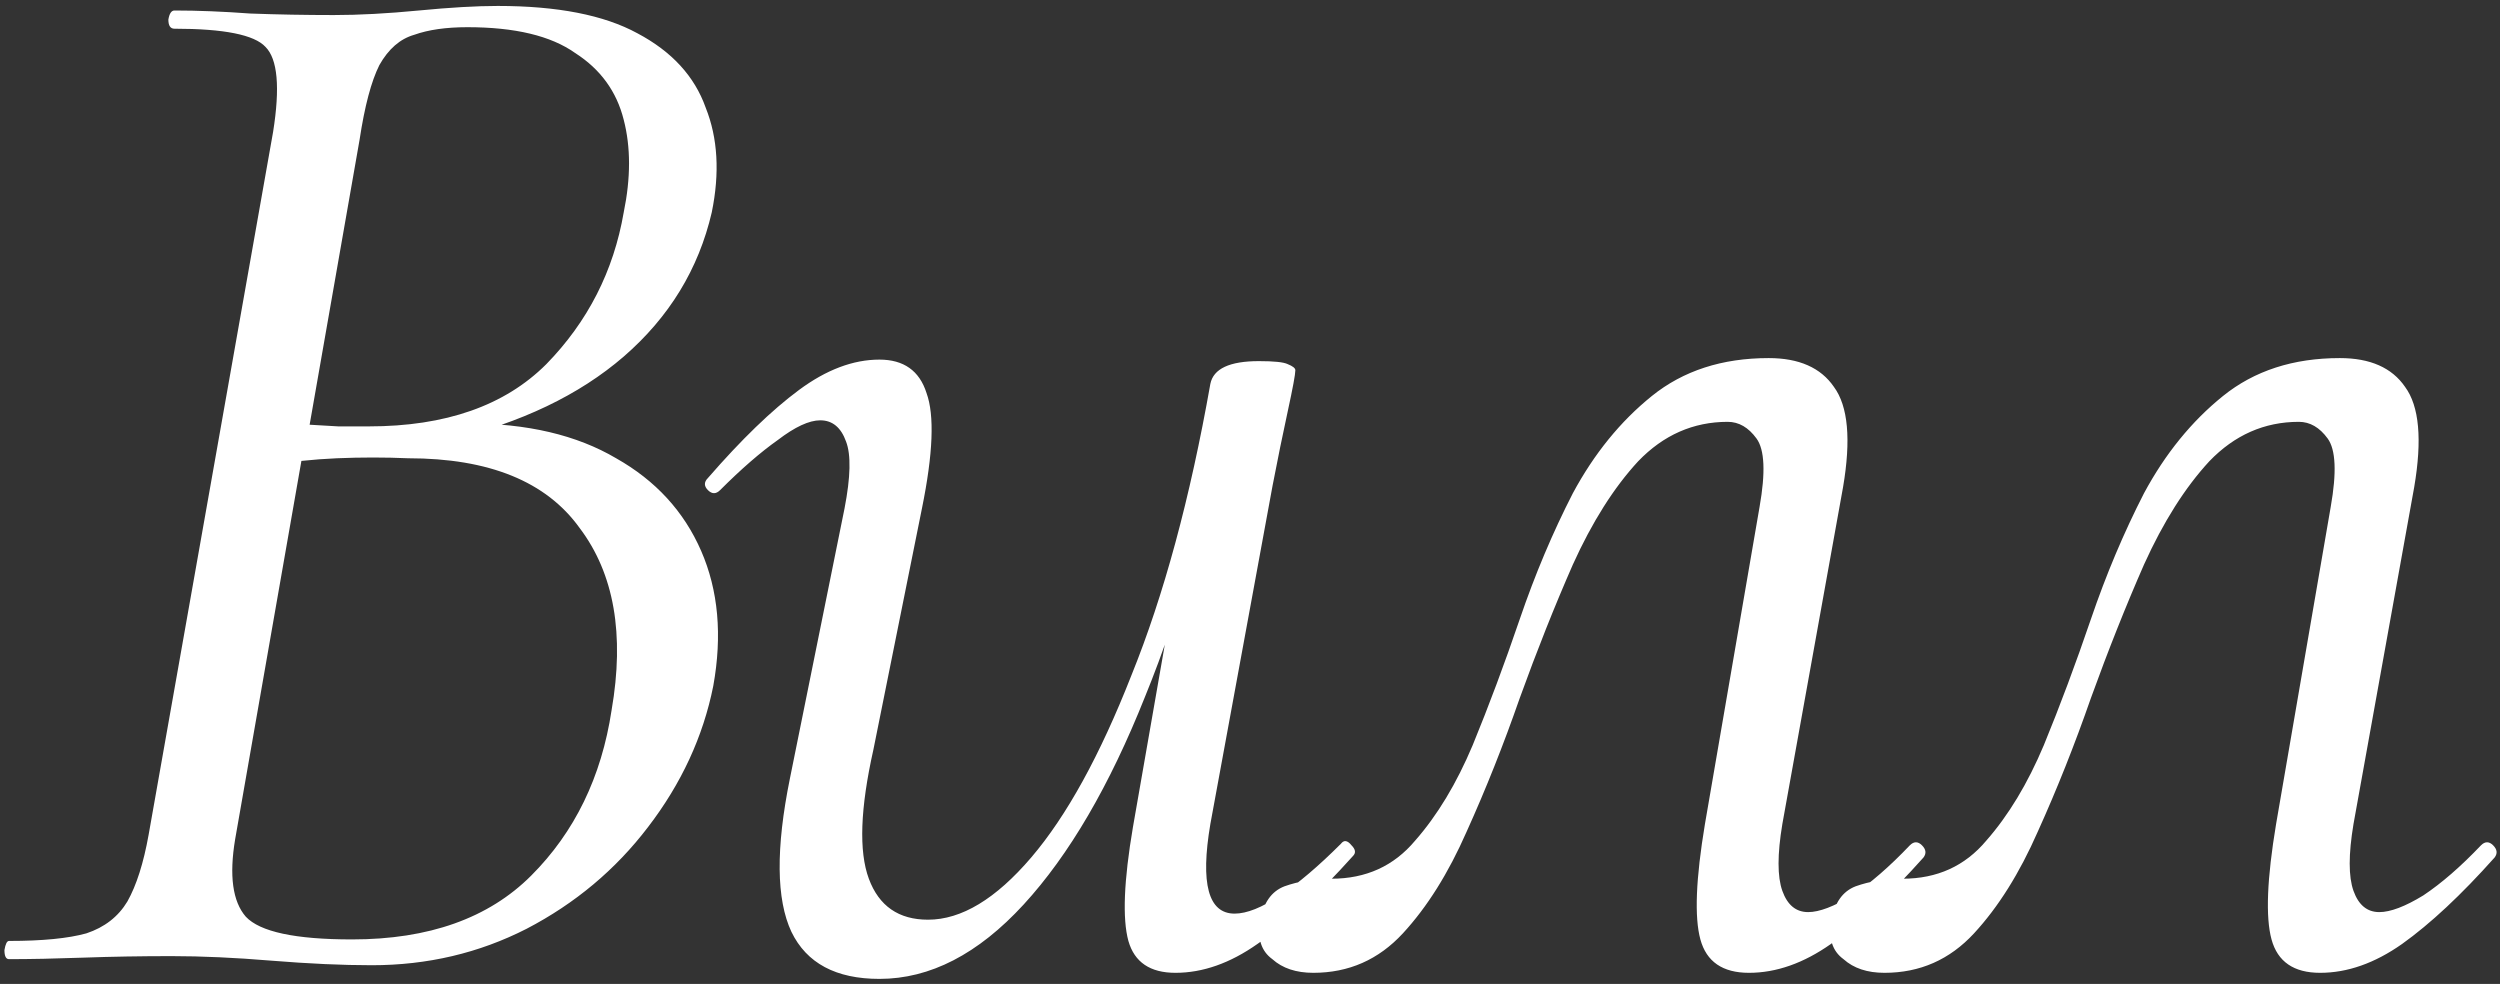 <?xml version="1.0" encoding="UTF-8"?> <svg xmlns="http://www.w3.org/2000/svg" width="404" height="159" viewBox="0 0 404 159" fill="none"><rect x="0" y="0" width="404" height="159" fill="#333333" stroke="none"/><path d="M72.585 71.112L75.529 68.414C85.177 68.414 93.189 70.295 99.567 74.056C105.944 77.653 110.523 82.641 113.303 89.018C116.083 95.396 116.737 102.673 115.265 110.849C113.63 119.025 110.114 126.629 104.718 133.66C99.485 140.528 92.944 146.006 85.095 150.094C77.409 154.019 69.07 155.981 60.076 155.981C55.334 155.981 49.938 155.736 43.887 155.245C38 154.755 32.604 154.509 27.698 154.509C22.793 154.509 18.05 154.591 13.472 154.755C8.893 154.918 4.887 155 1.453 155C0.962 155 0.717 154.509 0.717 153.528C0.881 152.547 1.126 152.057 1.453 152.057C6.849 152.057 11.019 151.648 13.962 150.83C16.906 149.849 19.113 148.132 20.585 145.679C22.057 143.063 23.201 139.465 24.019 134.887L44.132 21.32C45.277 14.125 44.868 9.546 42.906 7.584C41.107 5.621 36.202 4.64 28.189 4.64C27.535 4.64 27.208 4.15 27.208 3.169C27.371 2.187 27.698 1.697 28.189 1.697C31.95 1.697 36.038 1.86 40.453 2.187C44.868 2.351 49.365 2.433 53.944 2.433C58.032 2.433 62.611 2.187 67.68 1.697C72.749 1.206 77.001 0.961 80.435 0.961C90.082 0.961 97.605 2.433 103.001 5.376C108.561 8.32 112.24 12.326 114.039 17.395C116.001 22.301 116.328 27.942 115.02 34.32C112.894 43.477 108.152 51.244 100.793 57.622C93.598 63.836 84.196 68.333 72.585 71.112ZM75.529 4.395C72.095 4.395 69.233 4.804 66.944 5.621C64.655 6.276 62.774 7.911 61.302 10.527C59.994 13.143 58.931 17.15 58.114 22.546L49.774 70.131L42.906 68.169C47.648 68.496 51.573 68.741 54.68 68.905C57.787 68.905 59.422 68.905 59.585 68.905C72.013 68.905 81.579 65.553 88.284 58.848C94.988 51.98 99.158 43.804 100.793 34.32C101.938 28.76 101.938 23.773 100.793 19.357C99.649 14.779 97.032 11.181 92.944 8.565C89.02 5.785 83.215 4.395 75.529 4.395ZM56.887 151.811C69.315 151.811 78.963 148.377 85.831 141.509C92.862 134.478 97.196 125.566 98.831 114.773C100.957 102.509 99.24 92.698 93.68 85.339C88.284 77.817 79.045 74.056 65.963 74.056C62.202 73.892 58.359 73.892 54.434 74.056C50.673 74.219 46.749 74.628 42.661 75.282L49.038 72.584L38 135.622C37.019 141.509 37.592 145.679 39.717 148.132C42.007 150.585 47.73 151.811 56.887 151.811ZM142.12 158.189C135.088 158.189 130.346 155.654 127.893 150.585C125.441 145.352 125.359 137.094 127.648 125.811L136.478 82.15C137.46 77.081 137.541 73.484 136.724 71.358C135.906 69.069 134.516 67.924 132.554 67.924C130.755 67.924 128.466 68.987 125.686 71.112C122.906 73.075 119.799 75.773 116.365 79.207C115.711 79.861 115.057 79.861 114.403 79.207C113.749 78.553 113.749 77.899 114.403 77.245C119.799 71.031 124.705 66.289 129.12 63.018C133.535 59.748 137.868 58.112 142.12 58.112C146.045 58.112 148.579 59.911 149.724 63.509C151.032 67.106 150.787 73.32 148.988 82.15L141.139 121.151C139.013 130.635 138.768 137.585 140.403 142C142.038 146.415 145.227 148.623 149.969 148.623C155.365 148.623 160.925 145.27 166.648 138.566C172.372 131.861 177.768 122.05 182.837 109.132C188.07 96.213 192.322 80.515 195.592 62.037L198.781 62.282C195.51 81.415 190.932 98.176 185.045 112.566C179.322 126.956 172.781 138.157 165.422 146.17C158.063 154.182 150.296 158.189 142.12 158.189ZM189.951 157.208C185.862 157.208 183.328 155.491 182.347 152.057C181.366 148.459 181.611 142.327 183.083 133.66L195.592 62.037C196.083 59.584 198.699 58.358 203.441 58.358C205.894 58.358 207.448 58.521 208.102 58.848C208.919 59.175 209.328 59.502 209.328 59.829C209.328 60.483 208.919 62.691 208.102 66.452C207.284 70.213 206.466 74.219 205.649 78.471L195.592 133.17C193.957 142.818 195.265 147.641 199.517 147.641C201.479 147.641 203.932 146.66 206.875 144.698C209.819 142.736 213.089 139.956 216.687 136.358C217.177 135.704 217.749 135.786 218.404 136.604C219.058 137.258 219.139 137.83 218.649 138.321C212.926 144.698 207.775 149.44 203.196 152.547C198.781 155.654 194.366 157.208 189.951 157.208ZM212.233 157.208C209.453 157.208 207.246 156.472 205.61 155C203.812 153.692 203.158 151.648 203.648 148.868C204.139 145.924 205.447 144.044 207.573 143.226C209.862 142.409 212.397 142 215.177 142C220.736 142 225.233 139.956 228.667 135.868C232.265 131.78 235.372 126.629 237.988 120.415C240.604 114.037 243.139 107.251 245.592 100.056C248.045 92.861 250.906 86.075 254.177 79.698C257.611 73.32 261.862 68.087 266.932 63.999C272.001 59.911 278.297 57.867 285.819 57.867C290.724 57.867 294.24 59.421 296.366 62.528C298.655 65.635 299.146 71.031 297.838 78.716L288.026 133.17C287.209 138.075 287.209 141.673 288.026 143.962C288.844 146.252 290.234 147.396 292.196 147.396C293.995 147.396 296.366 146.497 299.309 144.698C302.253 142.736 305.36 140.038 308.63 136.604C309.284 135.95 309.938 135.95 310.592 136.604C311.247 137.258 311.328 137.912 310.838 138.566C305.441 144.616 300.454 149.277 295.875 152.547C291.46 155.654 287.045 157.208 282.63 157.208C278.378 157.208 275.762 155.409 274.781 151.811C273.8 148.214 274.045 142 275.517 133.17L284.347 81.905C285.328 76.345 285.165 72.666 283.856 70.867C282.548 69.069 280.995 68.169 279.196 68.169C273.636 68.169 268.812 70.295 264.724 74.546C260.8 78.798 257.284 84.358 254.177 91.226C251.233 97.93 248.372 105.125 245.592 112.811C242.976 120.333 240.114 127.528 237.007 134.396C234.064 141.101 230.63 146.579 226.705 150.83C222.78 155.082 217.956 157.208 212.233 157.208ZM304.531 157.208C301.751 157.208 299.544 156.472 297.909 155C296.11 153.692 295.456 151.648 295.946 148.868C296.437 145.924 297.745 144.044 299.871 143.226C302.16 142.409 304.695 142 307.475 142C313.034 142 317.531 139.956 320.965 135.868C324.563 131.78 327.67 126.629 330.286 120.415C332.903 114.037 335.437 107.251 337.89 100.056C340.343 92.861 343.204 86.075 346.475 79.698C349.909 73.32 354.161 68.087 359.23 63.999C364.299 59.911 370.595 57.867 378.117 57.867C383.022 57.867 386.538 59.421 388.664 62.528C390.953 65.635 391.444 71.031 390.136 78.716L380.324 133.17C379.507 138.075 379.507 141.673 380.324 143.962C381.142 146.252 382.532 147.396 384.494 147.396C386.293 147.396 388.664 146.497 391.607 144.698C394.551 142.736 397.658 140.038 400.928 136.604C401.582 135.95 402.236 135.95 402.89 136.604C403.545 137.258 403.626 137.912 403.136 138.566C397.74 144.616 392.752 149.277 388.173 152.547C383.758 155.654 379.343 157.208 374.928 157.208C370.676 157.208 368.06 155.409 367.079 151.811C366.098 148.214 366.343 142 367.815 133.17L376.645 81.905C377.626 76.345 377.463 72.666 376.154 70.867C374.846 69.069 373.293 68.169 371.494 68.169C365.934 68.169 361.11 70.295 357.022 74.546C353.098 78.798 349.582 84.358 346.475 91.226C343.532 97.93 340.67 105.125 337.89 112.811C335.274 120.333 332.412 127.528 329.305 134.396C326.362 141.101 322.928 146.579 319.003 150.83C315.078 155.082 310.255 157.208 304.531 157.208Z" fill="white"></path></svg> 